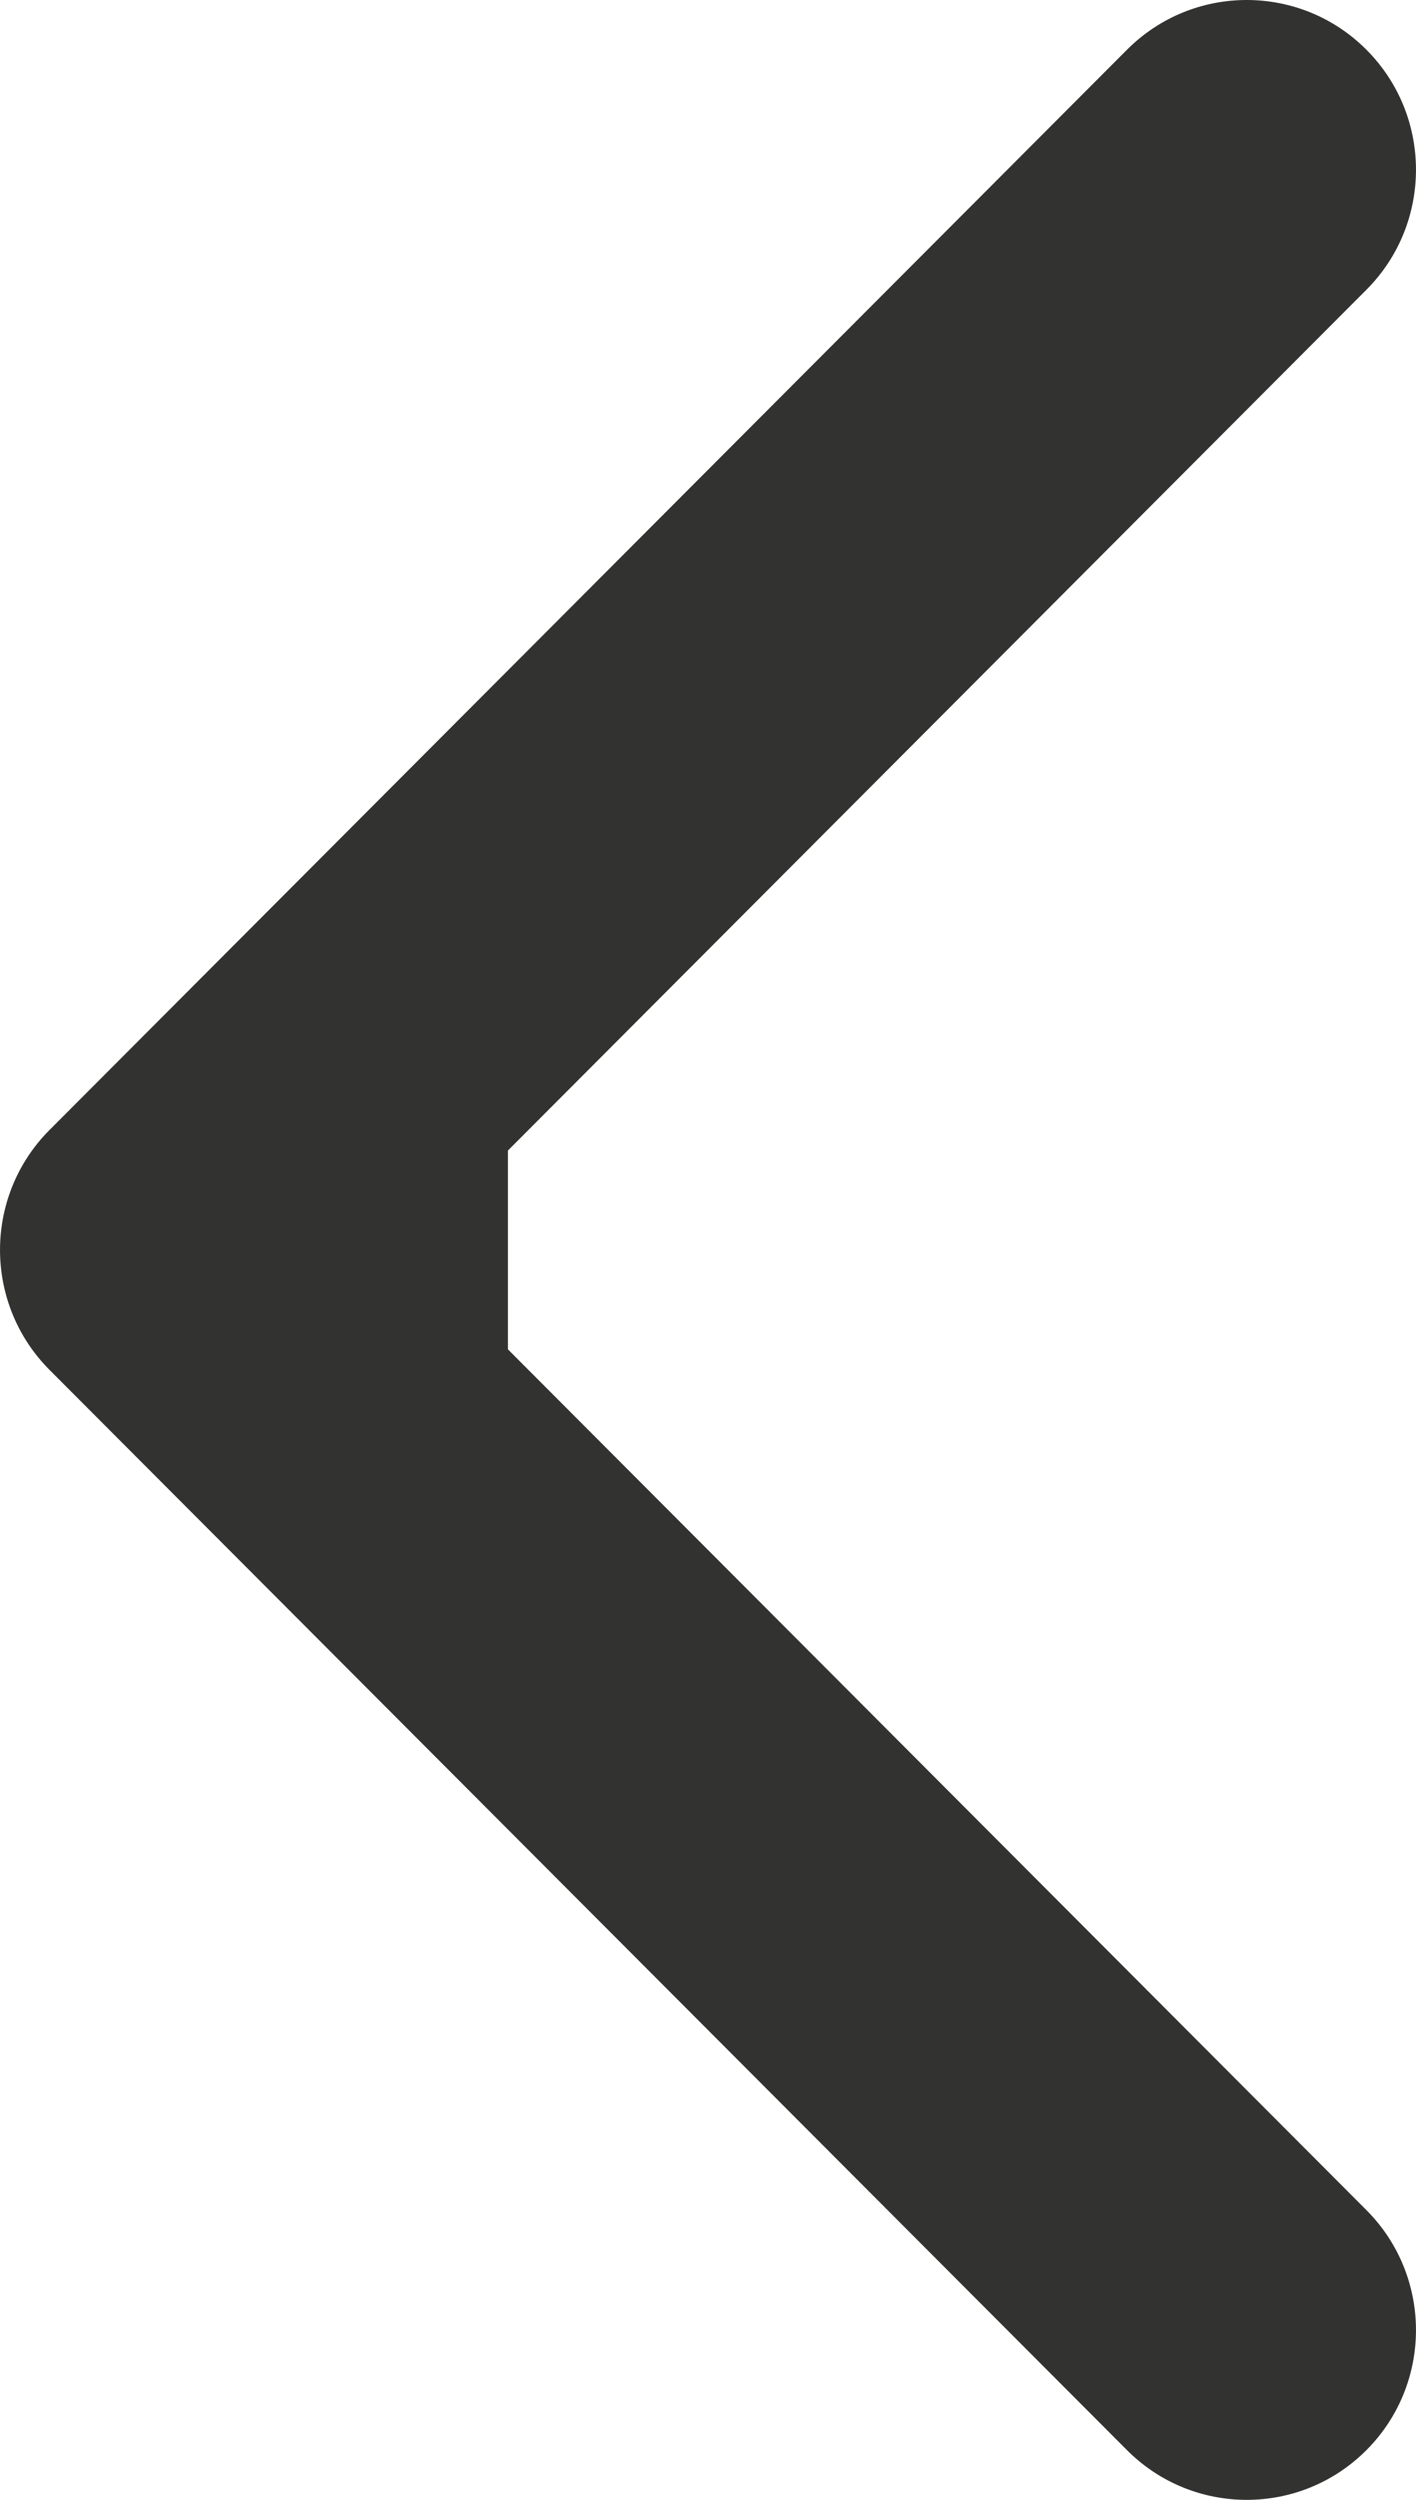 <?xml version="1.0" encoding="UTF-8"?> <svg xmlns="http://www.w3.org/2000/svg" width="17" height="30" viewBox="0 0 17 30" fill="none"> <path fill-rule="evenodd" clip-rule="evenodd" d="M13.53 29.403L0.595 16.44C-0.198 15.645 -0.198 14.355 0.595 13.56L13.53 0.597C14.324 -0.199 15.611 -0.199 16.405 0.597C17.198 1.392 17.198 2.682 16.405 3.477L6.098 13.807L6.098 16.193L16.405 26.523C17.198 27.318 17.198 28.608 16.405 29.403C15.611 30.199 14.324 30.199 13.53 29.403Z" fill="#323231"></path> </svg> 